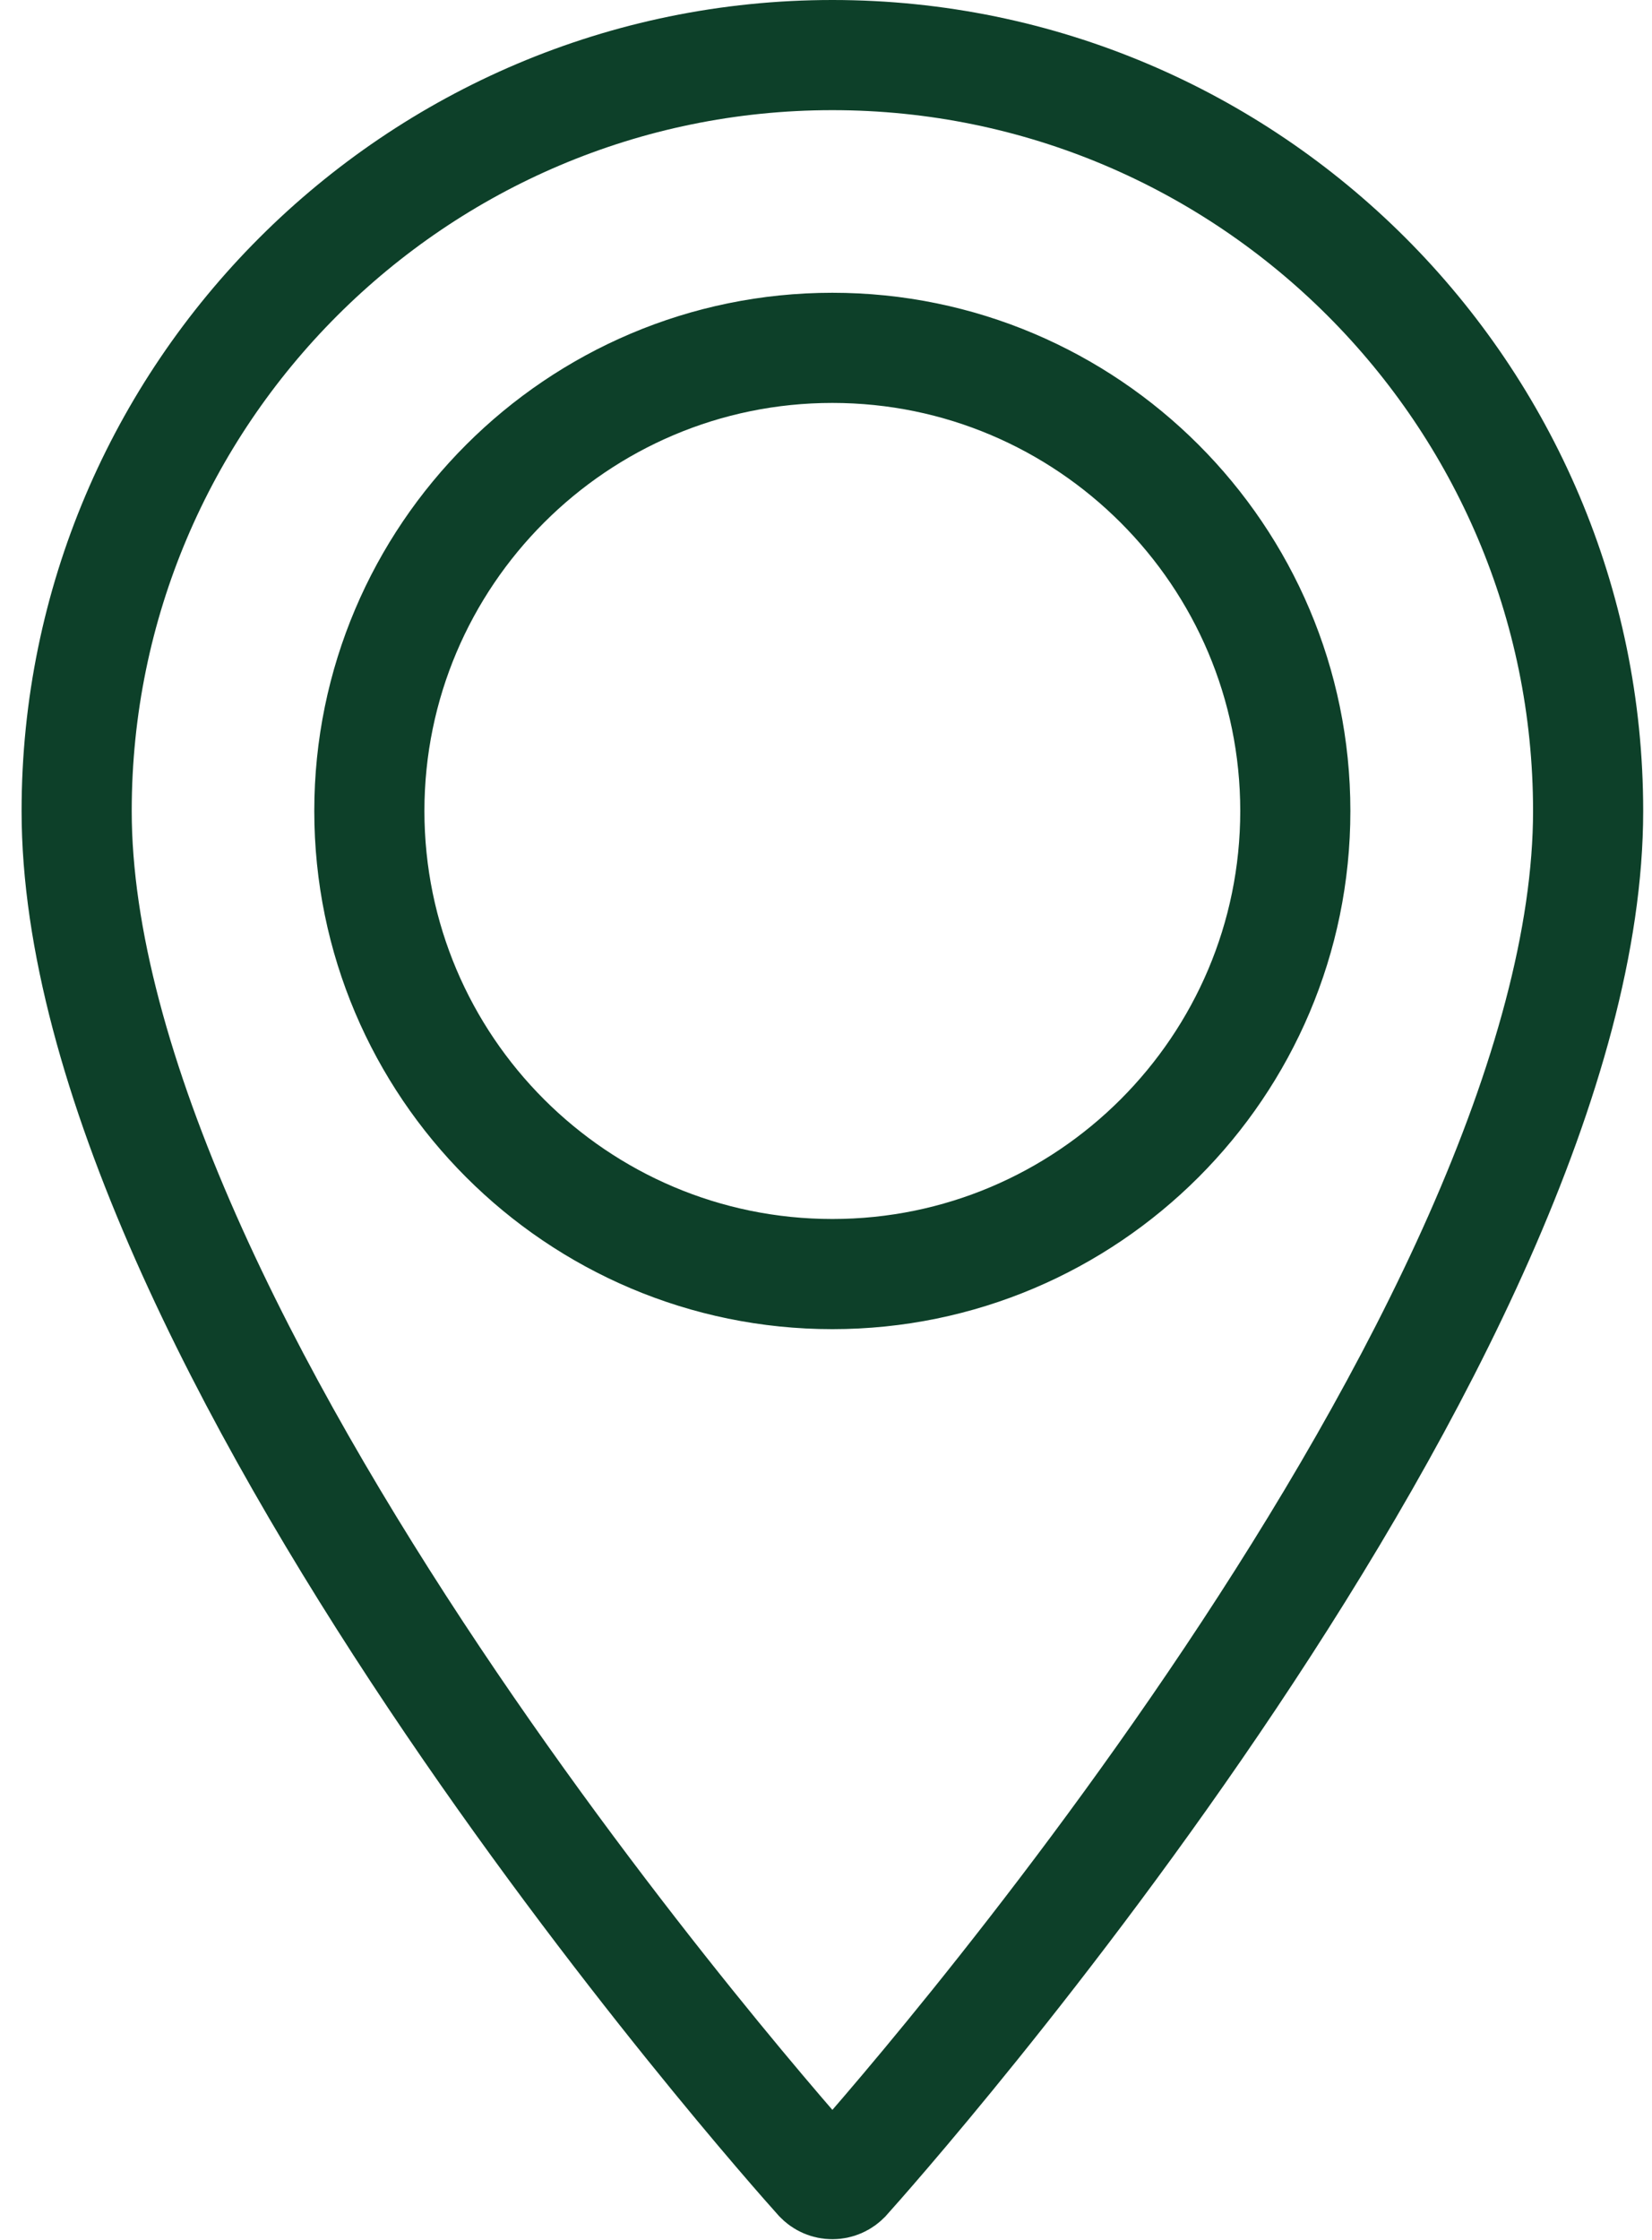 <svg width="45" height="61" viewBox="0 0 45 61" fill="none" xmlns="http://www.w3.org/2000/svg">
<path d="M22.311 59.319L22.31 59.318C21.911 58.874 16.812 53.154 11.822 45.686C9.328 41.952 6.88 37.811 5.061 33.697C3.234 29.564 2.088 25.564 2.088 22.085C2.088 10.736 11.323 1.5 22.673 1.5H22.675C34.024 1.5 43.26 10.736 43.26 22.085C43.26 25.564 42.114 29.564 40.287 33.697C38.467 37.811 36.02 41.952 33.525 45.686C28.536 53.154 23.437 58.874 23.038 59.318L23.037 59.319C22.844 59.534 22.504 59.534 22.311 59.319ZM10.061 22.085C10.061 29.039 15.716 34.697 22.673 34.697C29.629 34.697 35.284 29.039 35.284 22.085C35.284 15.131 29.627 9.473 22.673 9.473C15.719 9.473 10.061 15.131 10.061 22.085Z" stroke="#0D4029" stroke-width="3"/>
</svg>
